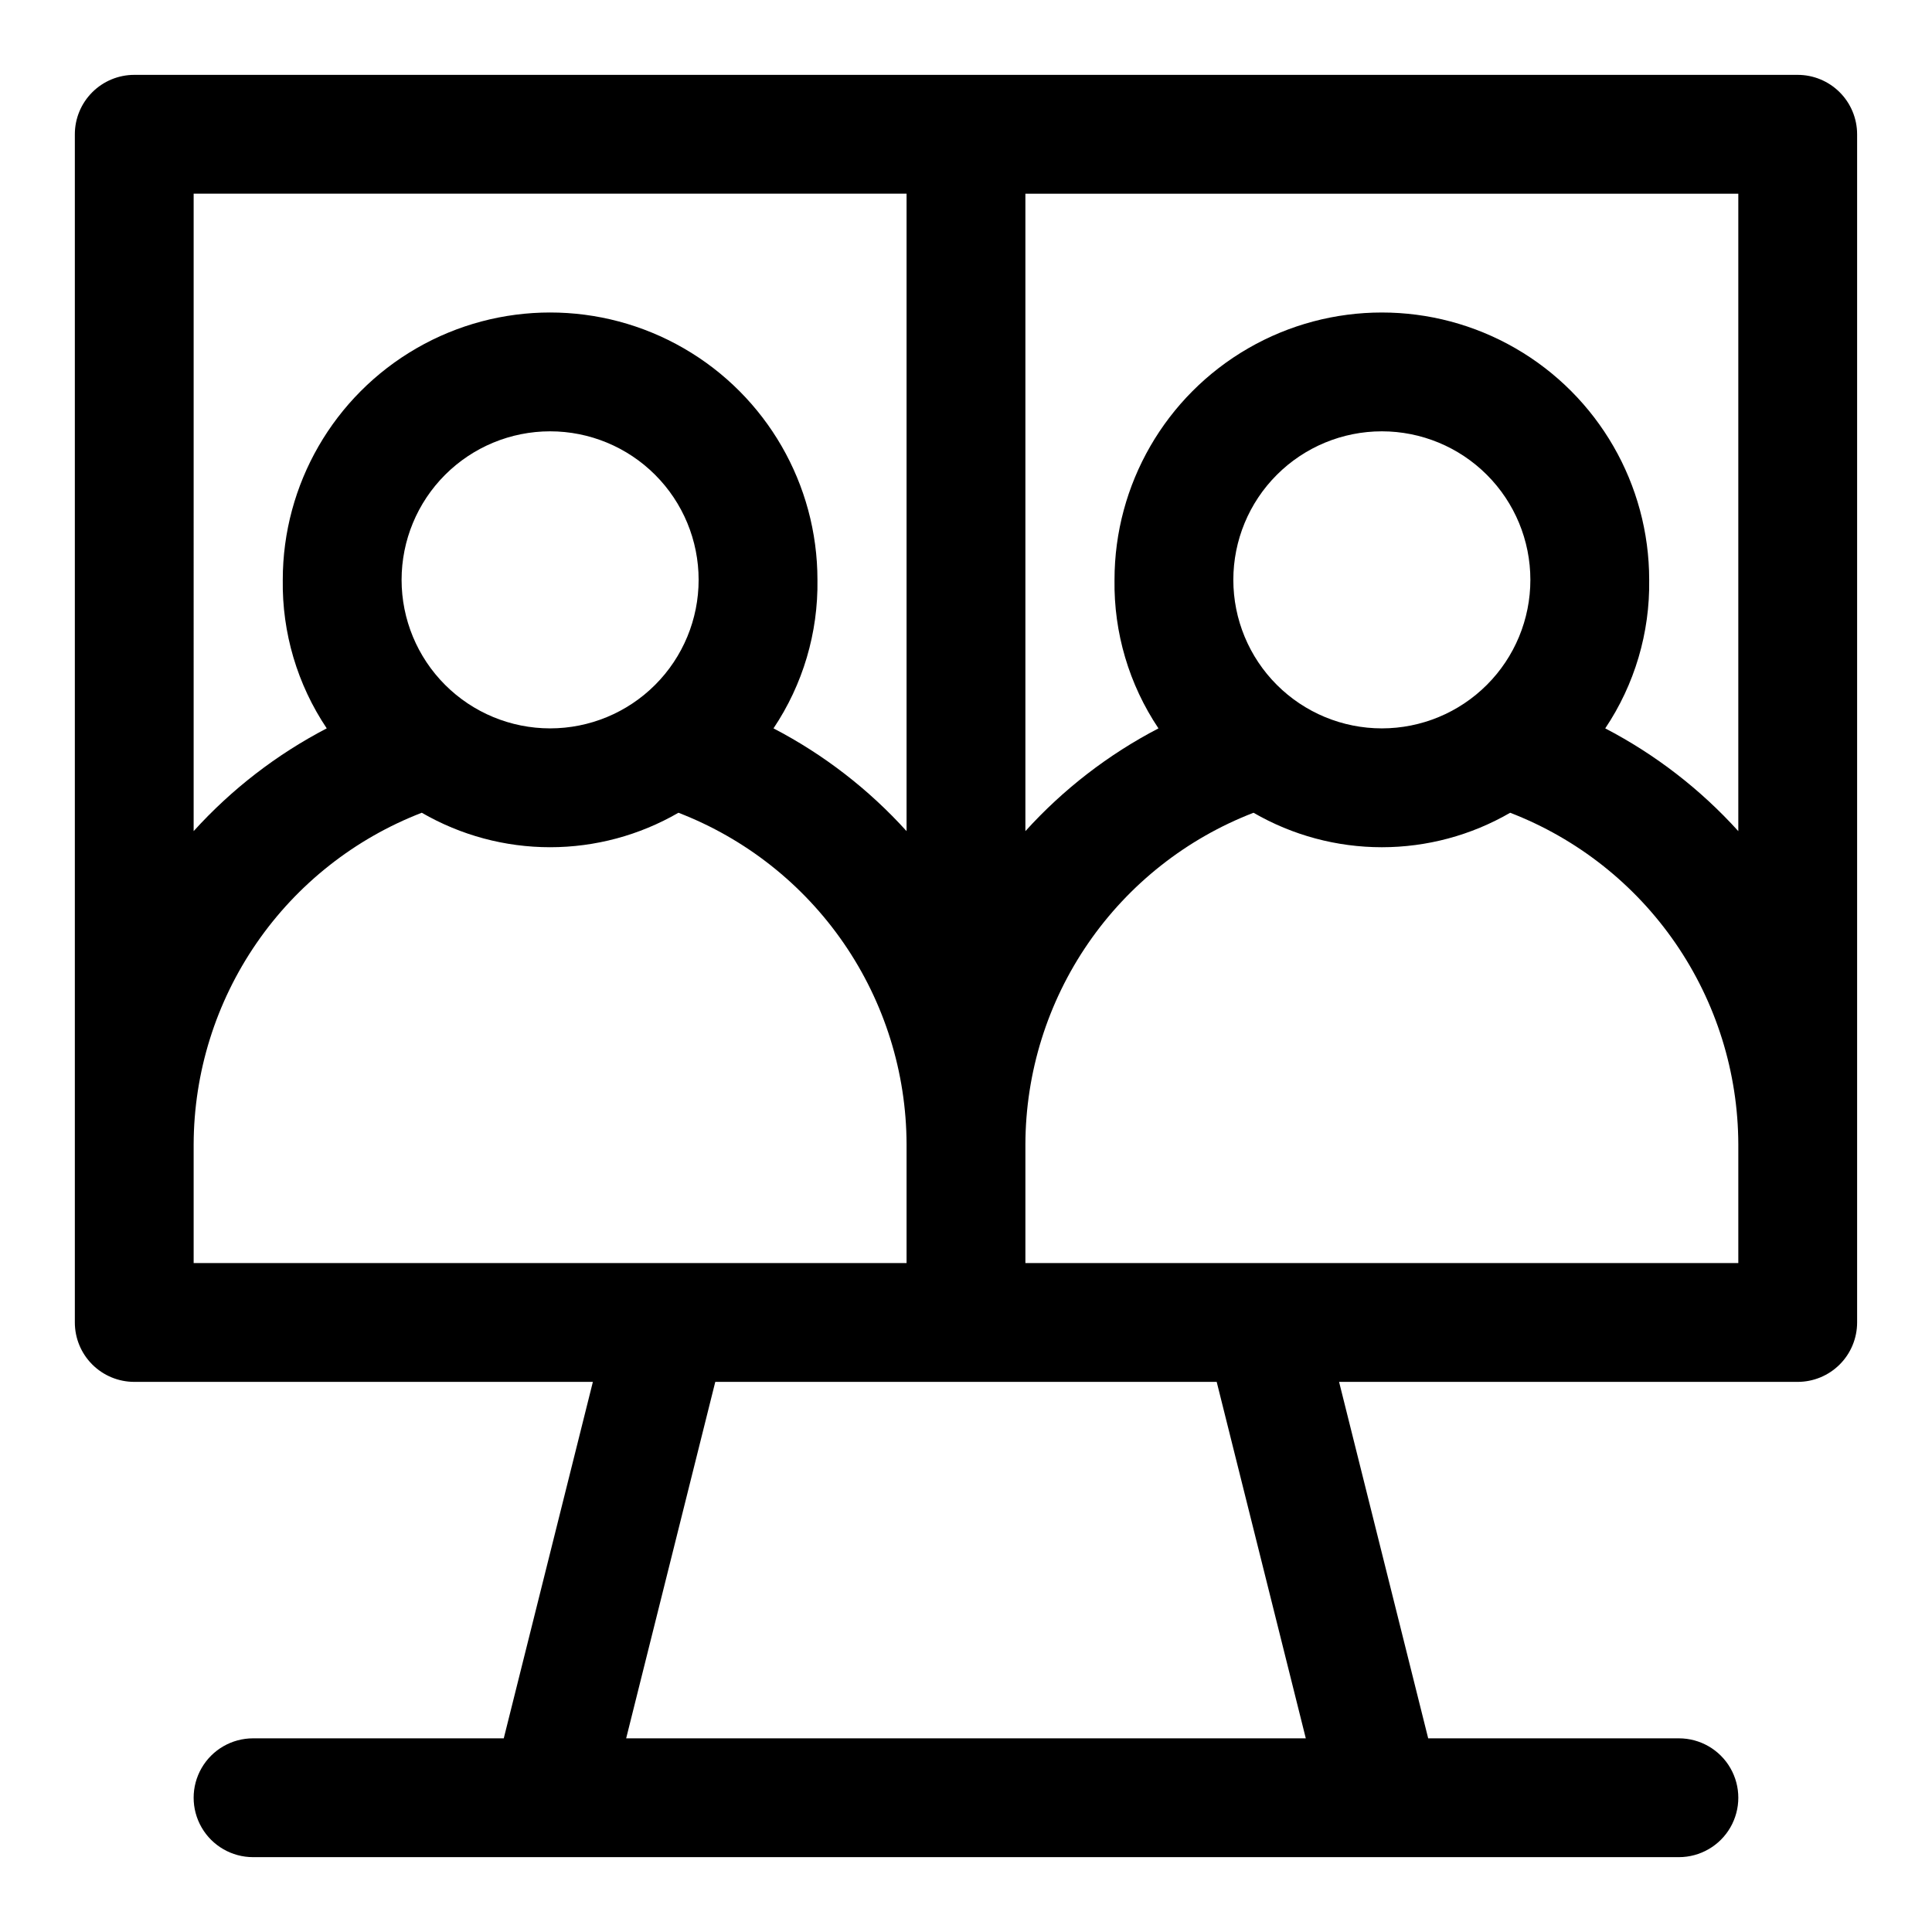 <?xml version="1.0" encoding="UTF-8"?>
<!-- Uploaded to: SVG Repo, www.svgrepo.com, Generator: SVG Repo Mixer Tools -->
<svg fill="#000000" width="800px" height="800px" version="1.1" viewBox="144 144 512 512" xmlns="http://www.w3.org/2000/svg">
 <path d="m620.41 163.84h-440.83c-4.176 0-8.18 1.66-11.133 4.613s-4.613 6.957-4.613 11.133v314.88c0 4.176 1.66 8.184 4.613 11.133 2.953 2.953 6.957 4.613 11.133 4.613h121.54l-23.617 94.465h-66.438c-5.625 0-10.824 3-13.637 7.871-2.812 4.871-2.812 10.871 0 15.746 2.812 4.871 8.012 7.871 13.637 7.871h377.86c5.625 0 10.824-3 13.637-7.871 2.812-4.875 2.812-10.875 0-15.746-2.812-4.871-8.012-7.871-13.637-7.871h-66.438l-23.617-94.465h121.54c4.176 0 8.18-1.66 11.133-4.613 2.953-2.949 4.613-6.957 4.613-11.133v-314.88c0-4.176-1.66-8.18-4.613-11.133s-6.957-4.613-11.133-4.613zm-425.09 31.488h188.93v168.93c-10.043-11.102-21.984-20.324-35.266-27.234 7.797-11.629 11.863-25.363 11.648-39.359 0-25.312-13.5-48.703-35.422-61.359s-48.93-12.656-70.848 0c-21.922 12.656-35.426 36.047-35.426 61.359-0.211 13.996 3.852 27.73 11.652 39.359-13.281 6.91-25.223 16.133-35.27 27.234zm55.105 102.34c0-10.441 4.148-20.453 11.527-27.832 7.383-7.383 17.395-11.531 27.832-11.531 10.441 0 20.453 4.148 27.832 11.531 7.383 7.379 11.527 17.391 11.527 27.832 0 10.438-4.144 20.449-11.527 27.828-7.379 7.383-17.391 11.531-27.832 11.531-10.438 0-20.449-4.148-27.832-11.531-7.379-7.379-11.527-17.391-11.527-27.828zm-55.105 149.57c0.059-19.027 5.859-37.598 16.648-53.273 10.785-15.676 26.059-27.727 43.809-34.578 10.336 5.984 22.066 9.137 34.008 9.137 11.941 0 23.676-3.152 34.008-9.137 17.754 6.852 33.023 18.902 43.812 34.578 10.785 15.676 16.59 34.246 16.645 53.273v31.488h-188.93zm294.73 157.44h-180.11l23.617-94.465h132.88zm114.62-125.95h-188.93v-31.488c0.055-19.027 5.859-37.598 16.645-53.273 10.789-15.676 26.059-27.727 43.812-34.578 10.336 5.984 22.066 9.137 34.008 9.137 11.941 0 23.672-3.152 34.008-9.137 17.754 6.852 33.023 18.902 43.809 34.578 10.789 15.676 16.59 34.246 16.648 53.273zm-94.465-141.7c-10.438 0-20.449-4.148-27.832-11.531-7.383-7.379-11.527-17.391-11.527-27.828 0-10.441 4.144-20.453 11.527-27.832 7.383-7.383 17.395-11.531 27.832-11.531s20.449 4.148 27.832 11.531c7.383 7.379 11.527 17.391 11.527 27.832 0 10.438-4.144 20.449-11.527 27.828-7.383 7.383-17.395 11.531-27.832 11.531zm59.199 0c7.797-11.629 11.859-25.363 11.648-39.359 0-25.312-13.504-48.703-35.422-61.359-21.922-12.656-48.93-12.656-70.852 0-21.918 12.656-35.422 36.047-35.422 61.359-0.211 13.996 3.852 27.73 11.648 39.359-13.281 6.91-25.223 16.133-35.266 27.234v-168.93h188.93v168.93c-10.043-11.102-21.988-20.324-35.266-27.234z"/>
</svg>